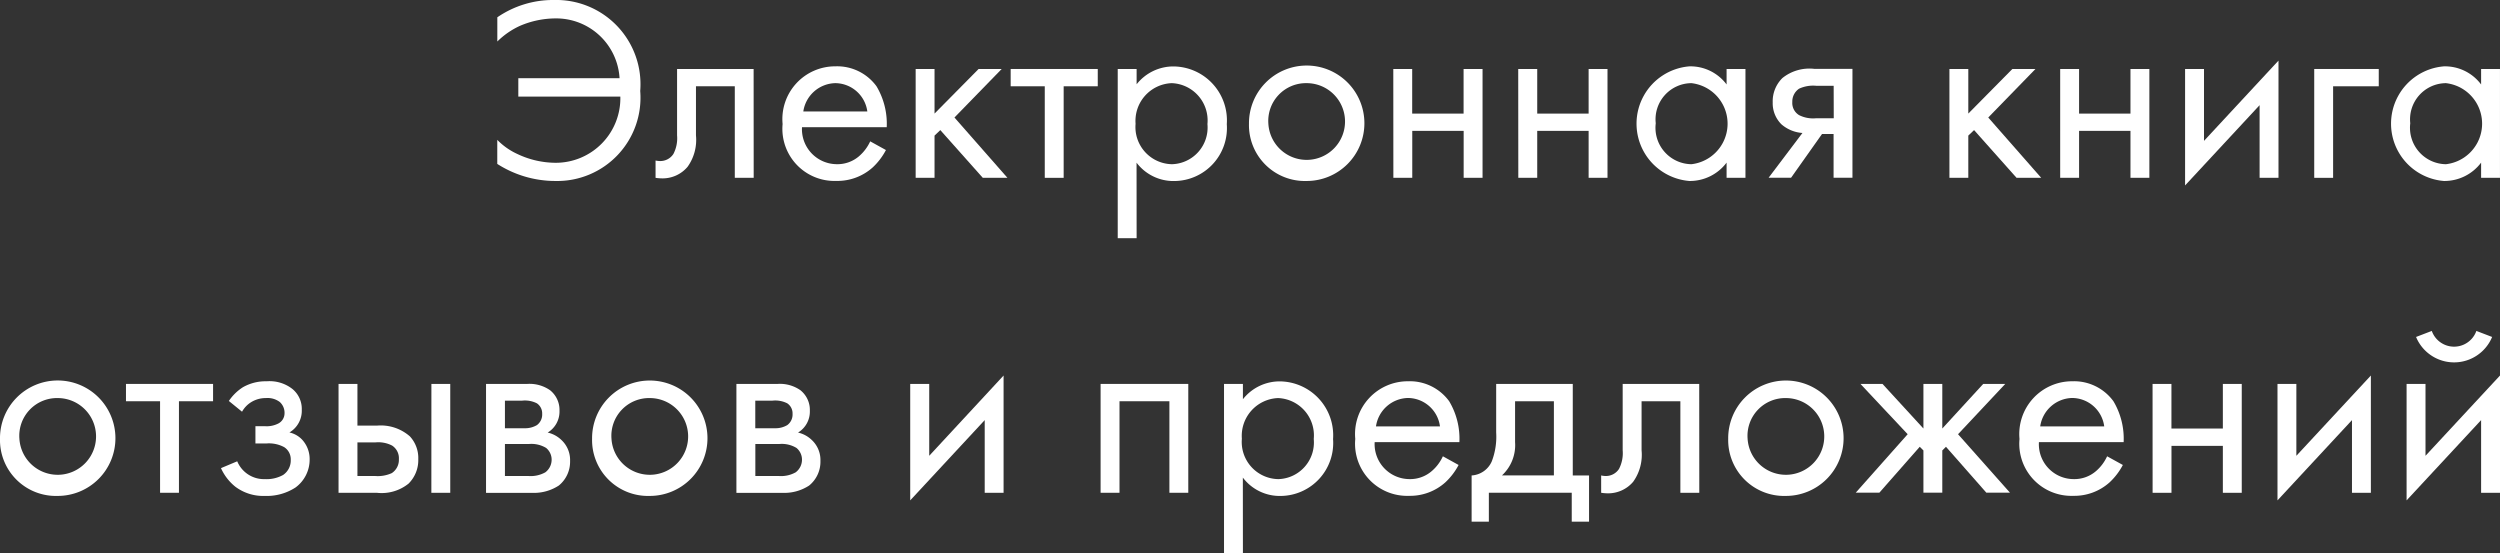 <?xml version="1.0" encoding="UTF-8"?> <svg xmlns="http://www.w3.org/2000/svg" width="114.308" height="25.29" viewBox="0 0 114.308 25.29"><rect x="0" y="0" width="114.308" height="25.29" fill="#333333" stroke="none"/> <g id="Group_300" data-name="Group 300" transform="translate(-18.413 -80.184)"> <path id="Path_2001" data-name="Path 2001" d="M41.152,80.975a4.5,4.5,0,0,1,2.6-.791,3.853,3.853,0,0,1,3.934,4.161A3.808,3.808,0,0,1,43.8,88.459a4.918,4.918,0,0,1-2.65-.78v-1.1a3.052,3.052,0,0,0,.923.648,4.1,4.1,0,0,0,1.727.4A2.954,2.954,0,0,0,46.777,84.6H42.112v-.84h4.629a2.9,2.9,0,0,0-2.926-2.734,4.157,4.157,0,0,0-1.619.336,3.58,3.58,0,0,0-1.044.72Z" fill="#fff"></path> <path id="Path_2002" data-name="Path 2002" d="M52.874,88.315H52.01V84.129H50.235v2.244a2.116,2.116,0,0,1-.384,1.438,1.491,1.491,0,0,1-1.2.528,1.962,1.962,0,0,1-.264-.024v-.791a1.048,1.048,0,0,0,.192.023.713.713,0,0,0,.624-.323,1.555,1.555,0,0,0,.168-.851V83.338h3.5Z" fill="#fff"></path> <path id="Path_2003" data-name="Path 2003" d="M58.921,87.044a2.976,2.976,0,0,1-.611.8,2.417,2.417,0,0,1-1.655.612,2.382,2.382,0,0,1-2.459-2.6,2.413,2.413,0,0,1,2.411-2.639,2.226,2.226,0,0,1,1.882.911A3.341,3.341,0,0,1,58.957,86H55.083a1.6,1.6,0,0,0,1.584,1.691,1.513,1.513,0,0,0,1.019-.36,2,2,0,0,0,.516-.684Zm-.851-1.763a1.49,1.49,0,0,0-1.463-1.295,1.513,1.513,0,0,0-1.464,1.295Z" fill="#fff"></path> <path id="Path_2004" data-name="Path 2004" d="M61.143,83.338v2.039l2.015-2.039h1.056l-2.16,2.219,2.423,2.758H63.35l-1.943-2.183-.264.252v1.931H60.28V83.338Z" fill="#fff"></path> <path id="Path_2005" data-name="Path 2005" d="M67.047,84.129v4.186h-.864V84.129H64.624v-.791h3.982v.791Z" fill="#fff"></path> <path id="Path_2006" data-name="Path 2006" d="M70.383,91.074h-.864V83.338h.864v.7a2.139,2.139,0,0,1,1.7-.816,2.465,2.465,0,0,1,2.423,2.639,2.422,2.422,0,0,1-2.387,2.6,2.116,2.116,0,0,1-1.739-.839Zm3.238-5.217a1.706,1.706,0,0,0-1.631-1.871,1.726,1.726,0,0,0-1.655,1.858A1.7,1.7,0,0,0,72,87.692,1.677,1.677,0,0,0,73.621,85.857Z" fill="#fff"></path> <path id="Path_2007" data-name="Path 2007" d="M75.52,85.844a2.639,2.639,0,1,1,2.638,2.615A2.556,2.556,0,0,1,75.52,85.844Zm.887,0a1.754,1.754,0,1,0,1.751-1.858A1.726,1.726,0,0,0,76.407,85.844Z" fill="#fff"></path> <path id="Path_2008" data-name="Path 2008" d="M82.119,83.338h.864v2.039h2.35V83.338H86.2v4.977h-.864V86.169h-2.35v2.146h-.864Z" fill="#fff"></path> <path id="Path_2009" data-name="Path 2009" d="M87.831,83.338H88.7v2.039h2.35V83.338h.863v4.977h-.863V86.169H88.7v2.146h-.865Z" fill="#fff"></path> <path id="Path_2010" data-name="Path 2010" d="M97.358,83.338h.863v4.977h-.863V87.62a2.1,2.1,0,0,1-1.7.839,2.629,2.629,0,0,1,0-5.241,2.063,2.063,0,0,1,1.7.828Zm-3.239,2.483a1.665,1.665,0,0,0,1.631,1.871,1.865,1.865,0,0,0,0-3.706A1.654,1.654,0,0,0,94.119,85.821Z" fill="#fff"></path> <path id="Path_2011" data-name="Path 2011" d="M100.826,86.264a1.632,1.632,0,0,1-.959-.395,1.352,1.352,0,0,1-.4-1,1.49,1.49,0,0,1,.444-1.117,1.969,1.969,0,0,1,1.463-.419h1.739v4.977h-.863v-2h-.528l-1.415,2H99.28Zm1.428-2.158h-.8a1.534,1.534,0,0,0-.779.132.707.707,0,0,0-.312.611.649.649,0,0,0,.312.6,1.425,1.425,0,0,0,.768.143h.815Z" fill="#fff"></path> <path id="Path_2012" data-name="Path 2012" d="M108.41,83.338v2.039l2.015-2.039h1.056l-2.159,2.219,2.422,2.758h-1.127l-1.943-2.183-.264.252v1.931h-.863V83.338Z" fill="#fff"></path> <path id="Path_2013" data-name="Path 2013" d="M112.611,83.338h.864v2.039h2.35V83.338h.864v4.977h-.864V86.169h-2.35v2.146h-.864Z" fill="#fff"></path> <path id="Path_2014" data-name="Path 2014" d="M119.187,83.338v3.287l3.406-3.67v5.36h-.864V84.993l-3.407,3.67V83.338Z" fill="#fff"></path> <path id="Path_2015" data-name="Path 2015" d="M124.227,83.338h2.95v.791H125.09v4.186h-.863Z" fill="#fff"></path> <path id="Path_2016" data-name="Path 2016" d="M131.857,83.338h.863v4.977h-.863V87.62a2.1,2.1,0,0,1-1.7.839,2.629,2.629,0,0,1,0-5.241,2.061,2.061,0,0,1,1.7.828Zm-3.239,2.483a1.665,1.665,0,0,0,1.631,1.871,1.865,1.865,0,0,0,0-3.706A1.654,1.654,0,0,0,128.618,85.821Z" fill="#fff"></path> <path id="Path_2017" data-name="Path 2017" d="M18.413,100.245a2.639,2.639,0,1,1,2.638,2.614A2.556,2.556,0,0,1,18.413,100.245Zm.887,0a1.754,1.754,0,1,0,1.751-1.86A1.725,1.725,0,0,0,19.3,100.245Z" fill="#fff"></path> <path id="Path_2018" data-name="Path 2018" d="M26.595,98.53v4.185h-.863V98.53H24.173v-.792h3.982v.792Z" fill="#fff"></path> <path id="Path_2019" data-name="Path 2019" d="M28.877,98.518a2.23,2.23,0,0,1,.635-.624,2.085,2.085,0,0,1,1.091-.276,1.693,1.693,0,0,1,1.176.348,1.173,1.173,0,0,1,.432.948,1.152,1.152,0,0,1-.564,1.043,1.149,1.149,0,0,1,.575.324,1.308,1.308,0,0,1,.349.911,1.579,1.579,0,0,1-.648,1.283,2.418,2.418,0,0,1-1.415.384,2.117,2.117,0,0,1-1.332-.419,2.27,2.27,0,0,1-.659-.852l.743-.312a1.322,1.322,0,0,0,1.26.815,1.563,1.563,0,0,0,.839-.191.8.8,0,0,0,.348-.695.658.658,0,0,0-.3-.576,1.472,1.472,0,0,0-.815-.168h-.5V99.67h.42a1.155,1.155,0,0,0,.647-.133.527.527,0,0,0,.264-.455.665.665,0,0,0-.216-.516.925.925,0,0,0-.635-.181,1.261,1.261,0,0,0-.684.193,1.193,1.193,0,0,0-.408.431Z" fill="#fff"></path> <path id="Path_2020" data-name="Path 2020" d="M33.892,97.738h.864v1.907h.887a2.017,2.017,0,0,1,1.512.492,1.457,1.457,0,0,1,.383,1.043,1.51,1.51,0,0,1-.444,1.116,1.962,1.962,0,0,1-1.462.419h-1.74Zm1.667,4.21a1.547,1.547,0,0,0,.768-.132.722.722,0,0,0,.324-.636.688.688,0,0,0-.312-.624,1.369,1.369,0,0,0-.768-.143h-.815v1.535Zm2.579-4.21H39v4.977h-.864Z" fill="#fff"></path> <path id="Path_2021" data-name="Path 2021" d="M42.52,97.738a1.638,1.638,0,0,1,1.043.288,1.152,1.152,0,0,1,.432.936,1.121,1.121,0,0,1-.54,1,1.333,1.333,0,0,1,.624.336,1.249,1.249,0,0,1,.4.96,1.4,1.4,0,0,1-.515,1.126,2.076,2.076,0,0,1-1.176.336H40.636V97.738Zm-.108,2.027a1.054,1.054,0,0,0,.551-.144.6.6,0,0,0,.24-.516.554.554,0,0,0-.24-.479,1.208,1.208,0,0,0-.695-.121H41.5v1.26Zm.156,2.183a1.375,1.375,0,0,0,.779-.168.721.721,0,0,0,.288-.552.694.694,0,0,0-.252-.563,1.3,1.3,0,0,0-.78-.18H41.5v1.463Z" fill="#fff"></path> <path id="Path_2022" data-name="Path 2022" d="M45.485,100.245a2.638,2.638,0,1,1,2.638,2.614A2.556,2.556,0,0,1,45.485,100.245Zm.887,0a1.754,1.754,0,1,0,1.751-1.86A1.725,1.725,0,0,0,46.372,100.245Z" fill="#fff"></path> <path id="Path_2023" data-name="Path 2023" d="M53.967,97.738a1.636,1.636,0,0,1,1.043.288,1.152,1.152,0,0,1,.432.936,1.121,1.121,0,0,1-.54,1,1.333,1.333,0,0,1,.624.336,1.25,1.25,0,0,1,.4.96,1.4,1.4,0,0,1-.516,1.126,2.072,2.072,0,0,1-1.175.336H52.084V97.738Zm-.108,2.027a1.052,1.052,0,0,0,.551-.144.6.6,0,0,0,.241-.516.552.552,0,0,0-.241-.479,1.205,1.205,0,0,0-.695-.121h-.768v1.26Zm.156,2.183a1.373,1.373,0,0,0,.779-.168.721.721,0,0,0,.288-.552.694.694,0,0,0-.252-.563,1.293,1.293,0,0,0-.78-.18h-1.1v1.463Z" fill="#fff"></path> <path id="Path_2024" data-name="Path 2024" d="M60.9,97.738v3.286l3.4-3.67v5.361h-.863V99.393l-3.406,3.67V97.738Z" fill="#fff"></path> <path id="Path_2025" data-name="Path 2025" d="M72.745,97.738v4.977h-.863V98.53H69.6v4.185h-.864V97.738Z" fill="#fff"></path> <path id="Path_2026" data-name="Path 2026" d="M75.243,105.474h-.864V97.738h.864v.7a2.139,2.139,0,0,1,1.7-.816,2.465,2.465,0,0,1,2.422,2.638,2.421,2.421,0,0,1-2.386,2.6,2.112,2.112,0,0,1-1.739-.839Zm3.239-5.218a1.708,1.708,0,0,0-1.632-1.871,1.728,1.728,0,0,0-1.655,1.86,1.7,1.7,0,0,0,1.668,1.846A1.676,1.676,0,0,0,78.482,100.256Z" fill="#fff"></path> <path id="Path_2027" data-name="Path 2027" d="M85.105,101.444a2.979,2.979,0,0,1-.612.8,2.414,2.414,0,0,1-1.655.611,2.382,2.382,0,0,1-2.458-2.6,2.412,2.412,0,0,1,2.41-2.638,2.226,2.226,0,0,1,1.883.912,3.33,3.33,0,0,1,.468,1.871H81.267a1.6,1.6,0,0,0,1.584,1.69,1.508,1.508,0,0,0,1.018-.359,1.966,1.966,0,0,0,.517-.684Zm-.852-1.763a1.489,1.489,0,0,0-1.463-1.3,1.513,1.513,0,0,0-1.463,1.3Z" fill="#fff"></path> <path id="Path_2028" data-name="Path 2028" d="M90.325,97.738v4.185h.744v2.112h-.791v-1.32h-3.79v1.32H85.7v-2.112a1.071,1.071,0,0,0,.923-.647,3.147,3.147,0,0,0,.2-1.319V97.738Zm-.863.792H87.687V100.4a1.888,1.888,0,0,1-.6,1.522h2.375Z" fill="#fff"></path> <path id="Path_2029" data-name="Path 2029" d="M96.11,102.715h-.865V98.53H93.471v2.242a2.121,2.121,0,0,1-.384,1.44,1.5,1.5,0,0,1-1.2.528,1.949,1.949,0,0,1-.264-.025v-.792a.972.972,0,0,0,.192.025.712.712,0,0,0,.624-.324,1.566,1.566,0,0,0,.168-.852V97.738h3.5Z" fill="#fff"></path> <path id="Path_2030" data-name="Path 2030" d="M97.432,100.245a2.638,2.638,0,1,1,2.638,2.614A2.556,2.556,0,0,1,97.432,100.245Zm.887,0a1.754,1.754,0,1,0,1.751-1.86A1.725,1.725,0,0,0,98.319,100.245Z" fill="#fff"></path> <path id="Path_2031" data-name="Path 2031" d="M107.221,97.738v2.039l1.871-2.039H110.1l-2.159,2.3,2.375,2.674h-1.08l-1.847-2.1-.168.168v1.93h-.863v-1.93l-.168-.168-1.847,2.1h-1.08l2.375-2.674-2.159-2.3h1.008l1.871,2.039V97.738Z" fill="#fff"></path> <path id="Path_2032" data-name="Path 2032" d="M115.477,101.444a3,3,0,0,1-.612.8,2.414,2.414,0,0,1-1.655.611,2.382,2.382,0,0,1-2.459-2.6,2.413,2.413,0,0,1,2.411-2.638,2.227,2.227,0,0,1,1.883.912,3.346,3.346,0,0,1,.468,1.871h-3.874a1.594,1.594,0,0,0,1.583,1.69,1.511,1.511,0,0,0,1.019-.359,1.975,1.975,0,0,0,.516-.684Zm-.852-1.763a1.489,1.489,0,0,0-1.463-1.3,1.513,1.513,0,0,0-1.464,1.3Z" fill="#fff"></path> <path id="Path_2033" data-name="Path 2033" d="M116.835,97.738h.863v2.039h2.351V97.738h.864v4.977h-.864v-2.146H117.7v2.146h-.863Z" fill="#fff"></path> <path id="Path_2034" data-name="Path 2034" d="M123.41,97.738v3.286l3.407-3.67v5.361h-.864V99.393l-3.406,3.67V97.738Z" fill="#fff"></path> <path id="Path_2035" data-name="Path 2035" d="M129.315,97.738v3.286l3.406-3.67v5.361h-.864V99.393l-3.407,3.67V97.738Zm.287-2.423a1.082,1.082,0,0,0,2.039,0l.72.276a1.882,1.882,0,0,1-3.478,0Z" fill="#fff"></path> </g> </svg> 